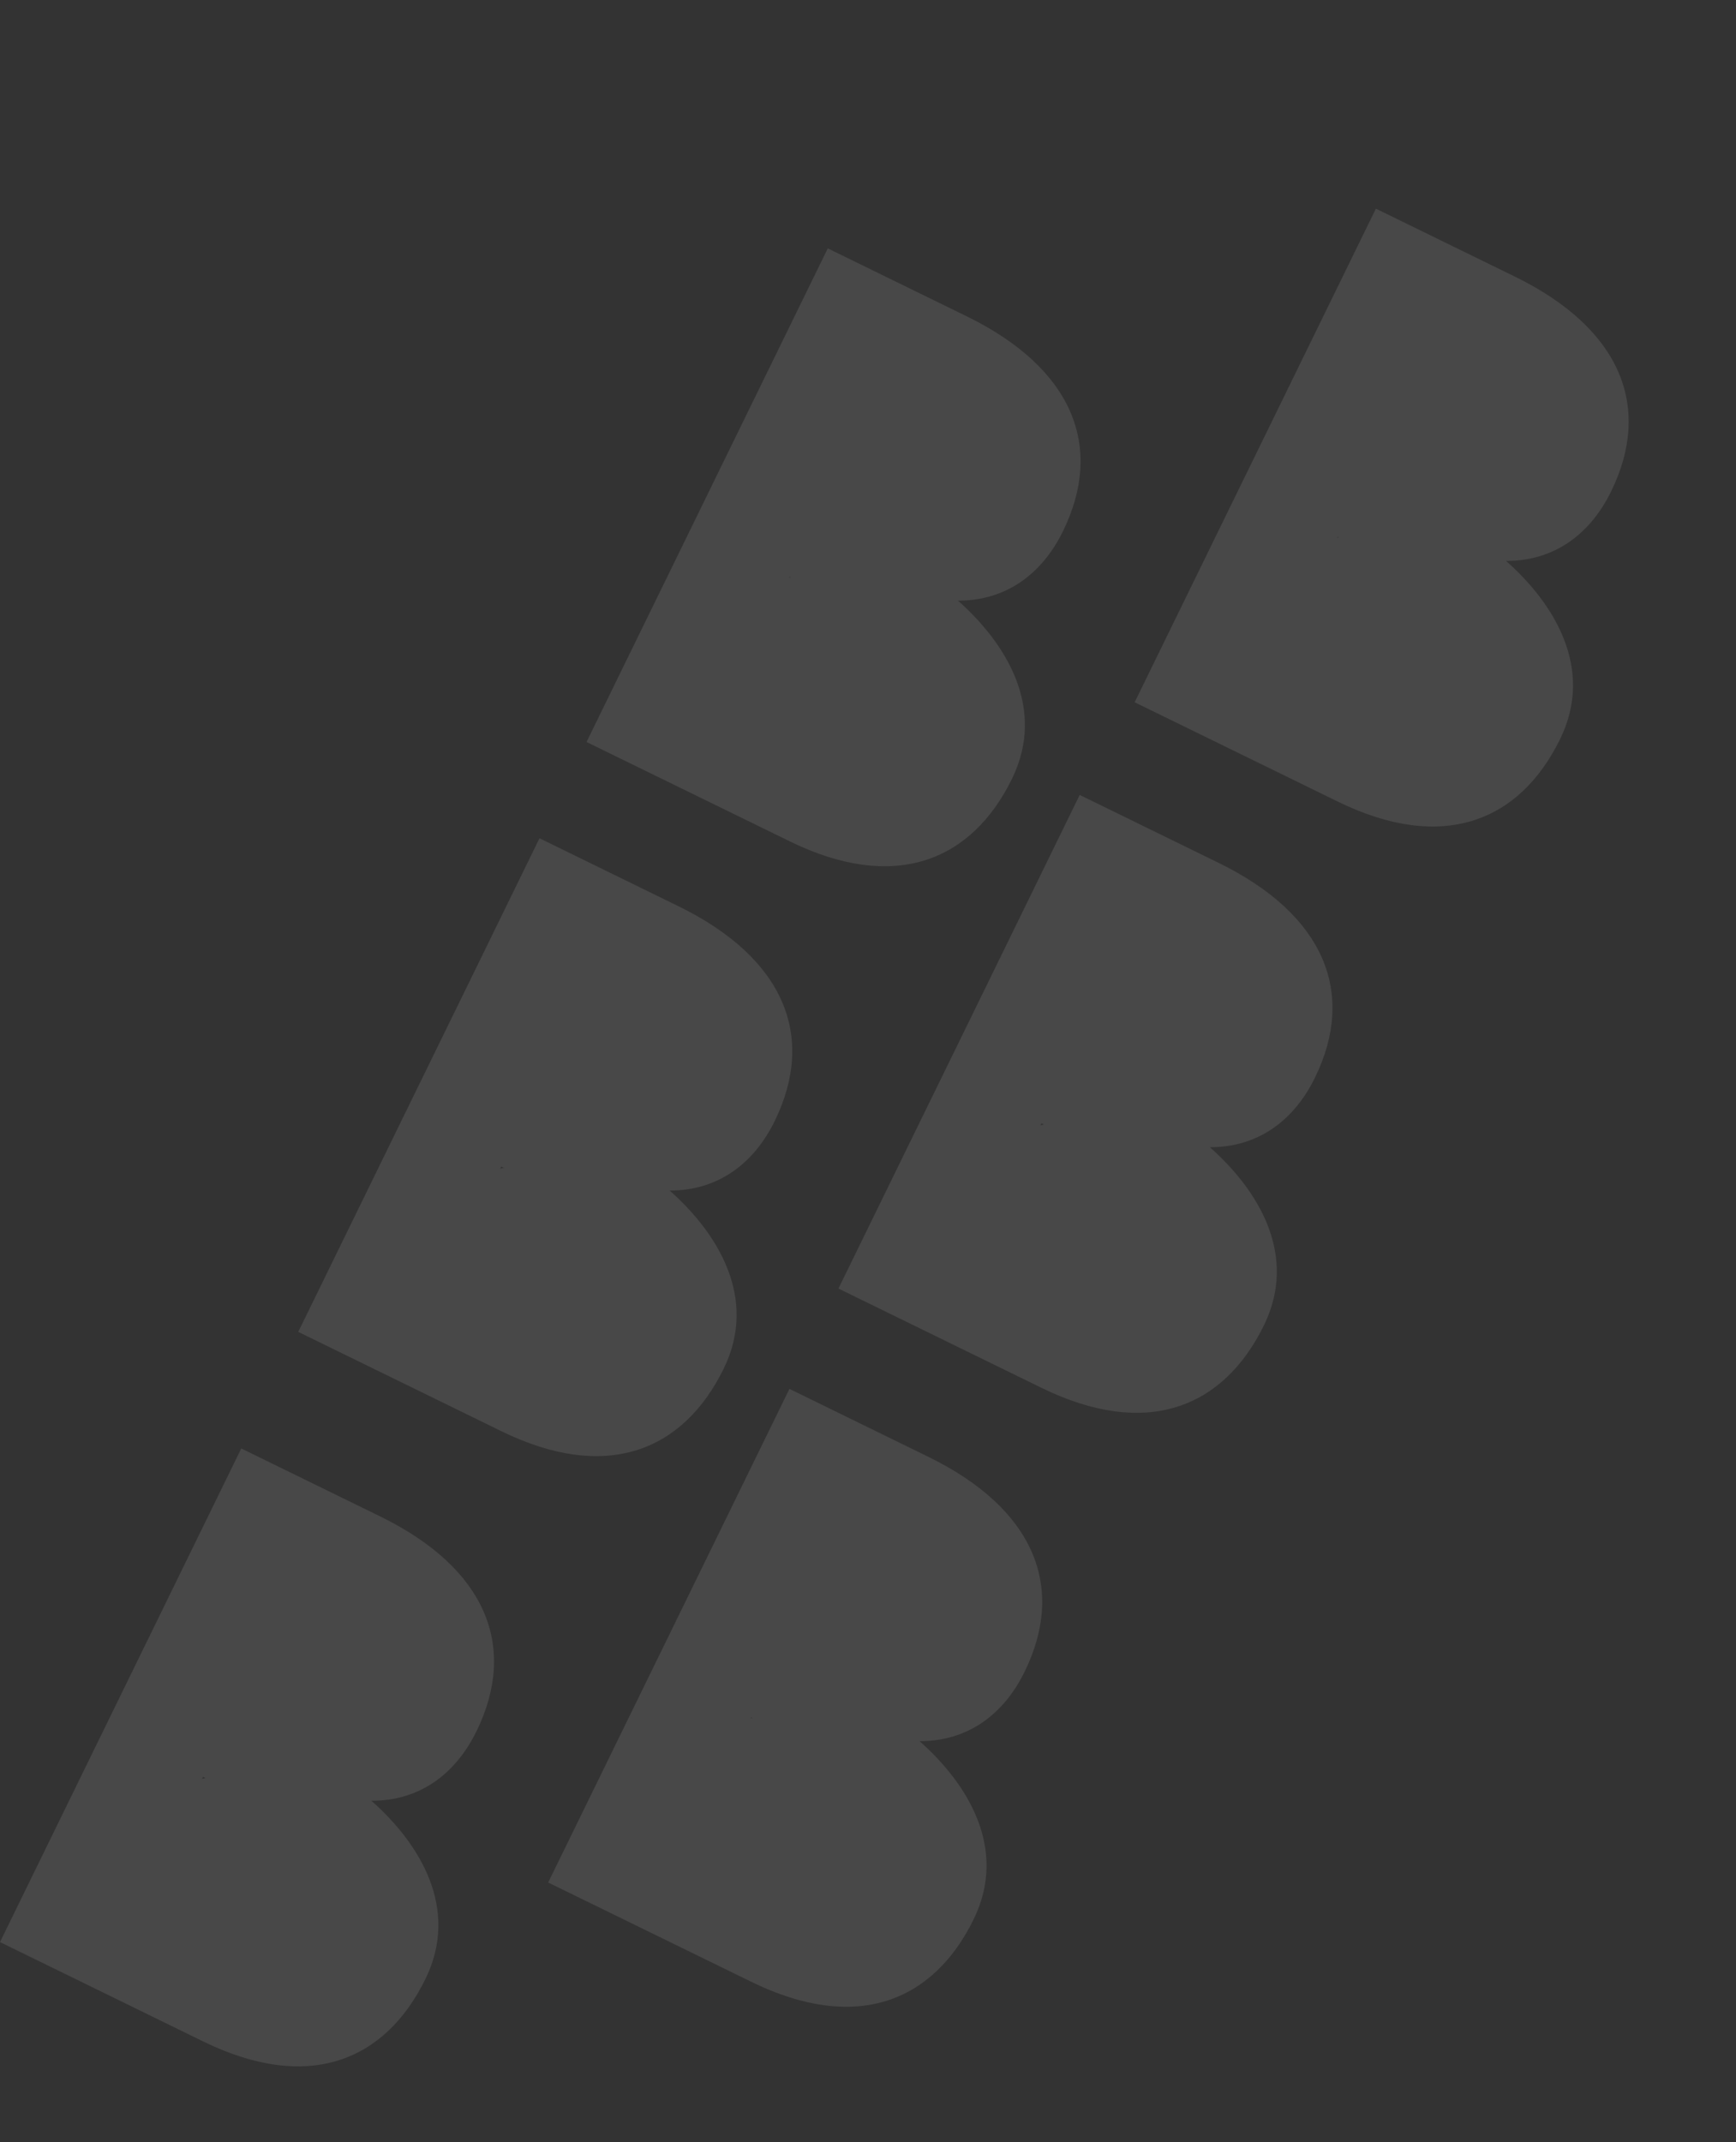 <svg xmlns="http://www.w3.org/2000/svg" fill="none" viewBox="0 0 612 755">
  <rect x="0" y="0" width="612" height="755" fill="#333333" stroke="none"/>
  <g fill="#fff" opacity=".5">
    <g opacity=".2">
      <path d="M130.94 634.7c16.98 15 31.2 37.92 19.08 62.73-14.36 29.37-41.66 40.05-78.38 22.1L0 684.5l85.05-173.98L134 534.46c37.56 18.36 48.48 46.07 34 75.69-7.47 15.29-20.22 24.58-37.06 24.55Zm-3.83-66.47-21.92-10.71-20.01 40.93 23.48 11.48c15.41 7.53 26.63 1.68 32.4-10.12 5.64-11.56 2.18-23.7-13.95-31.58ZM80.03 685.29c19.5 9.53 31.36 2.35 36.9-8.96 5.65-11.56 4.38-25.76-15.97-35.7l-29.38-14.36-21.65 44.3 30.1 14.72Z"/>
      <path d="M154.91 610.53a41.17 41.17 0 1 1-73.97-36.16 41.17 41.17 0 0 1 73.97 36.16Z"/>
      <path d="M118.75 684.5a41.17 41.17 0 1 1-73.97-36.15 41.17 41.17 0 0 1 73.97 36.16Z"/>
    </g>
    <g opacity=".2">
      <path d="M324.19 613.7c16.98 15 31.2 37.92 19.08 62.72-14.36 29.38-41.66 40.06-78.38 22.1l-71.64-35.02 85.05-173.98 48.94 23.93c37.57 18.37 48.49 46.08 34 75.7-7.47 15.29-20.2 24.57-37.05 24.54Zm-3.84-66.47-21.91-10.72-20.01 40.94 23.47 11.48c15.42 7.53 26.63 1.68 32.4-10.12 5.65-11.56 2.18-23.7-13.95-31.58Zm-47.08 117.05c19.5 9.54 31.37 2.36 36.9-8.96 5.65-11.56 4.39-25.75-15.96-35.7l-29.38-14.36-21.66 44.31 30.1 14.71Z"/>
      <path d="M348.16 589.53a41.17 41.17 0 1 1-73.98-36.16 41.17 41.17 0 0 1 73.98 36.16Z"/>
      <path d="M312 663.5a41.17 41.17 0 1 1-73.98-36.16A41.17 41.17 0 0 1 312 663.51Z"/>
    </g>
    <g opacity=".2">
      <path d="M236.08 419.62c16.97 15.01 31.2 37.93 19.07 62.73-14.36 29.38-41.65 40.05-78.37 22.1l-71.64-35.02 85.05-173.98 48.94 23.93c37.57 18.36 48.49 46.07 34 75.7-7.47 15.28-20.21 24.57-37.05 24.54Zm-3.84-66.47-21.92-10.71-20 40.94 23.47 11.47c15.41 7.54 26.63 1.68 32.4-10.12 5.65-11.56 2.18-23.7-13.95-31.58Zm-47.08 117.06c19.5 9.54 31.37 2.36 36.9-8.96 5.65-11.56 4.38-25.75-15.96-35.7l-29.38-14.36-21.66 44.3 30.1 14.72Z"/>
      <path d="M260.05 395.46a41.17 41.17 0 1 1-73.98-36.16 41.17 41.17 0 0 1 73.98 36.16Z"/>
      <path d="M223.88 469.43a41.17 41.17 0 1 1-73.97-36.16 41.17 41.17 0 0 1 73.97 36.16Z"/>
    </g>
    <g opacity=".2">
      <path d="M426.52 404.35c16.98 15.01 31.2 37.93 19.08 62.73-14.36 29.38-41.65 40.05-78.38 22.1l-71.64-35.02 85.05-173.98 48.95 23.93c37.56 18.36 48.48 46.07 34 75.7-7.47 15.28-20.21 24.57-37.06 24.54Zm-3.83-66.47-21.92-10.71-20 40.94 23.47 11.47c15.41 7.54 26.63 1.68 32.4-10.12 5.65-11.56 2.18-23.7-13.95-31.58ZM375.6 454.94c19.5 9.54 31.37 2.36 36.9-8.96 5.65-11.56 4.38-25.75-15.97-35.7l-29.37-14.36-21.66 44.3 30.1 14.72Z"/>
      <path d="M450.5 380.19a41.17 41.17 0 1 1-73.98-36.16 41.17 41.17 0 0 1 73.97 36.16Z"/>
      <path d="M414.33 454.16A41.17 41.17 0 1 1 340.36 418a41.17 41.17 0 0 1 73.97 36.16Z"/>
    </g>
    <g opacity=".2">
      <path d="M530.94 197.7c16.98 15.02 31.2 37.93 19.08 62.74-14.36 29.38-41.66 40.05-78.38 22.1L400 247.52l85.05-173.98L534 97.47c37.56 18.36 48.48 46.07 34 75.69-7.48 15.3-20.22 24.58-37.06 24.55Zm-3.84-66.46-21.91-10.71-20.01 40.93 23.48 11.48c15.4 7.53 26.62 1.68 32.4-10.12 5.64-11.56 2.18-23.7-13.96-31.58ZM480.02 248.3c19.5 9.53 31.37 2.35 36.9-8.96 5.65-11.56 4.39-25.76-15.96-35.7l-29.38-14.36-21.66 44.3 30.1 14.72Z"/>
      <path d="M554.9 173.54a41.17 41.17 0 1 1-73.97-36.16 41.17 41.17 0 0 1 73.98 36.16Z"/>
      <path d="M518.75 247.52a41.17 41.17 0 1 1-73.98-36.16 41.17 41.17 0 0 1 73.98 36.16Z"/>
    </g>
    <g opacity=".2">
      <path d="M337.71 211.7c16.98 15.02 31.2 37.94 19.08 62.74-14.36 29.38-41.66 40.05-78.38 22.1l-71.64-35.02 85.05-173.98 48.95 23.93c37.56 18.36 48.48 46.07 34 75.7-7.47 15.28-20.22 24.57-37.06 24.54Zm-3.84-66.46-21.91-10.71-20.01 40.94 23.48 11.47c15.4 7.54 26.62 1.68 32.4-10.12 5.64-11.56 2.18-23.7-13.96-31.58ZM286.8 262.3c19.5 9.53 31.36 2.36 36.9-8.96 5.65-11.56 4.38-25.75-15.97-35.7l-29.38-14.36-21.66 44.3 30.1 14.72Z"/>
      <path d="M361.68 187.55a41.17 41.17 0 1 1-73.98-36.17 41.17 41.17 0 0 1 73.98 36.17Z"/>
      <path d="M325.52 261.52a41.17 41.17 0 1 1-73.98-36.16 41.17 41.17 0 0 1 73.98 36.16Z"/>
    </g>
  </g>
</svg>
